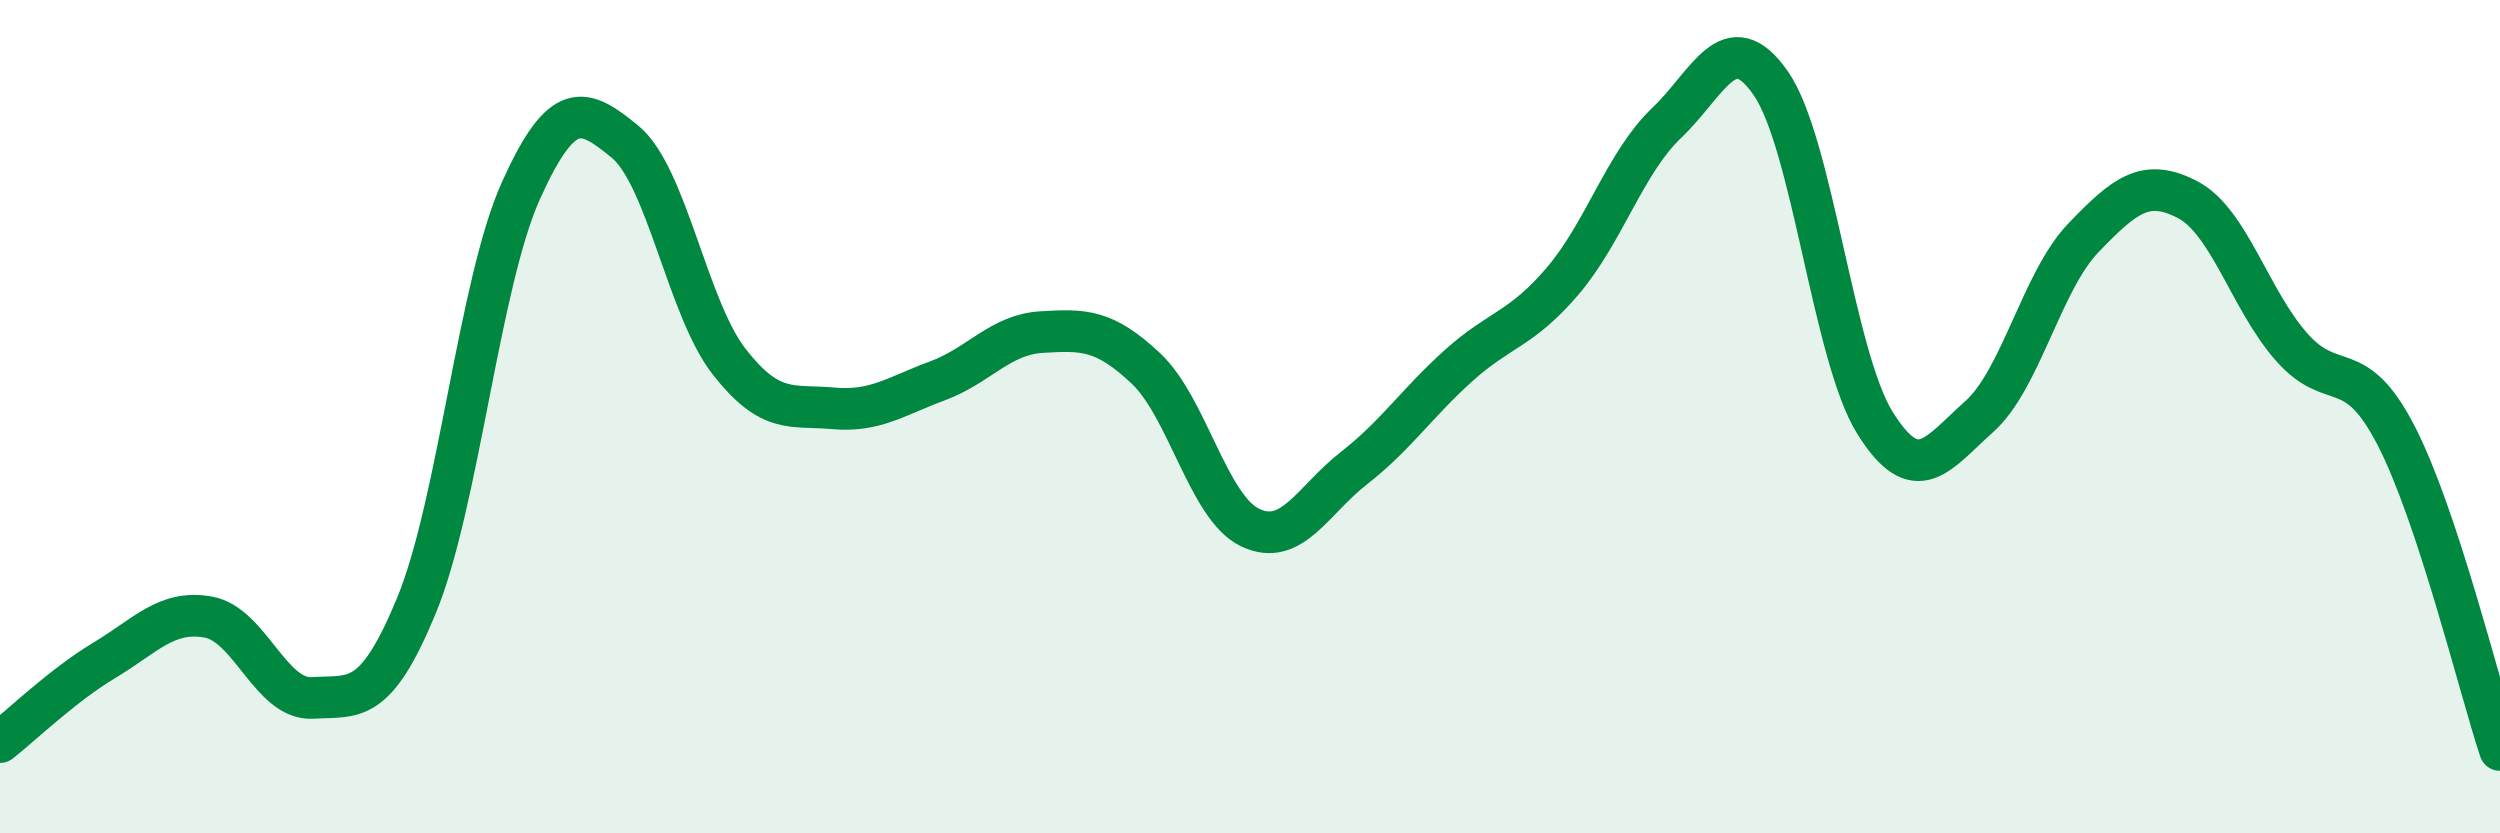 
    <svg width="60" height="20" viewBox="0 0 60 20" xmlns="http://www.w3.org/2000/svg">
      <path
        d="M 0,17.81 C 0.5,17.42 1.5,16.45 2.5,15.85 C 3.5,15.25 4,14.63 5,14.81 C 6,14.99 6.5,16.81 7.5,16.75 C 8.5,16.69 9,16.95 10,14.52 C 11,12.09 11.5,6.8 12.5,4.58 C 13.5,2.36 14,2.58 15,3.4 C 16,4.22 16.5,7.4 17.5,8.68 C 18.5,9.96 19,9.71 20,9.8 C 21,9.89 21.5,9.51 22.5,9.14 C 23.5,8.77 24,8.03 25,7.97 C 26,7.91 26.5,7.9 27.5,8.84 C 28.5,9.78 29,12.18 30,12.66 C 31,13.14 31.5,12.01 32.5,11.23 C 33.5,10.45 34,9.68 35,8.78 C 36,7.88 36.5,7.92 37.5,6.75 C 38.5,5.58 39,3.9 40,2.95 C 41,2 41.5,0.56 42.5,2 C 43.5,3.44 44,8.55 45,10.15 C 46,11.75 46.5,10.89 47.5,10 C 48.5,9.11 49,6.75 50,5.71 C 51,4.67 51.5,4.27 52.5,4.79 C 53.5,5.31 54,7.2 55,8.33 C 56,9.46 56.5,8.51 57.5,10.44 C 58.5,12.37 59.5,16.49 60,18L60 20L0 20Z"
        fill="#008740"
        opacity="0.1"
        stroke-linecap="round"
        stroke-linejoin="round"
      />
      <path
        d="M 0,17.81 C 0.5,17.42 1.5,16.45 2.5,15.85 C 3.5,15.25 4,14.63 5,14.81 C 6,14.99 6.5,16.81 7.5,16.75 C 8.5,16.69 9,16.95 10,14.52 C 11,12.09 11.5,6.8 12.5,4.58 C 13.5,2.36 14,2.58 15,3.4 C 16,4.22 16.5,7.4 17.5,8.68 C 18.5,9.96 19,9.71 20,9.8 C 21,9.89 21.5,9.51 22.5,9.14 C 23.5,8.77 24,8.03 25,7.97 C 26,7.91 26.5,7.9 27.5,8.84 C 28.5,9.78 29,12.18 30,12.66 C 31,13.14 31.5,12.01 32.5,11.23 C 33.5,10.45 34,9.68 35,8.78 C 36,7.88 36.5,7.92 37.5,6.75 C 38.5,5.58 39,3.9 40,2.95 C 41,2 41.5,0.56 42.5,2 C 43.5,3.44 44,8.55 45,10.15 C 46,11.75 46.5,10.89 47.5,10 C 48.5,9.11 49,6.75 50,5.71 C 51,4.67 51.5,4.27 52.5,4.79 C 53.5,5.31 54,7.2 55,8.33 C 56,9.46 56.5,8.51 57.5,10.44 C 58.5,12.37 59.5,16.49 60,18"
        stroke="#008740"
        stroke-width="1"
        fill="none"
        stroke-linecap="round"
        stroke-linejoin="round"
      />
    </svg>
  